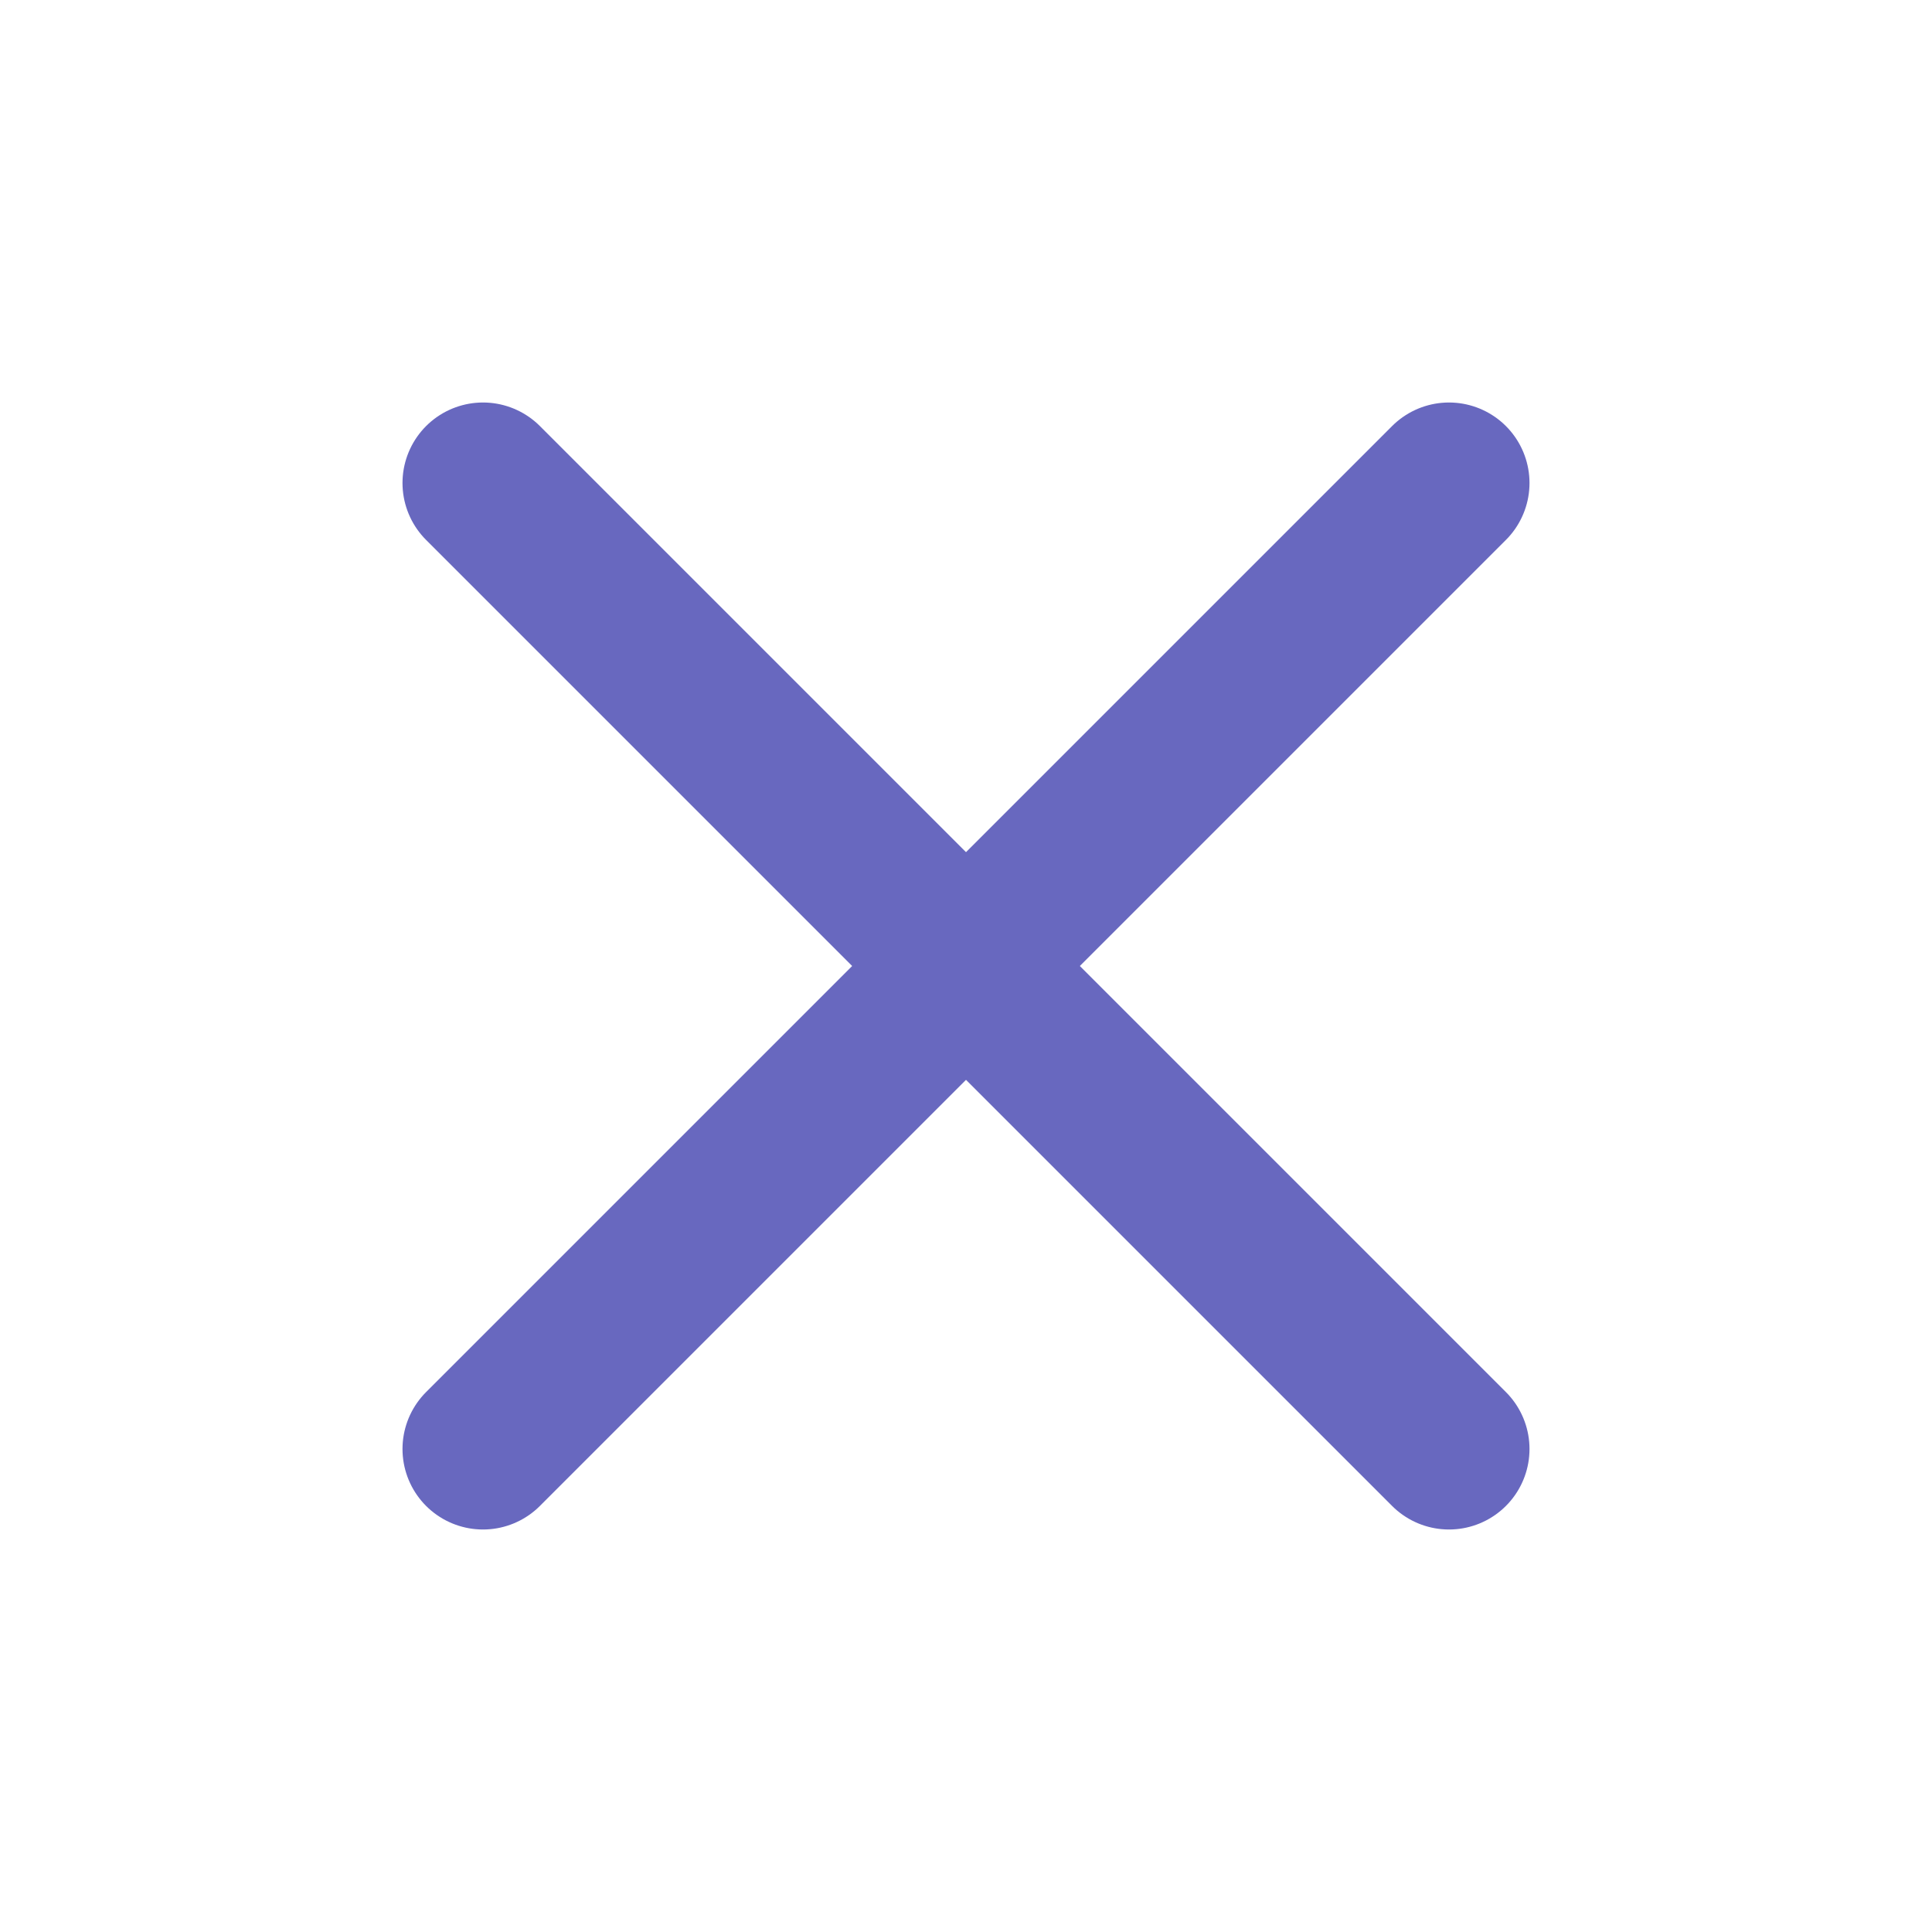 <svg width="24" height="24" viewBox="0 0 24 24" fill="none" xmlns="http://www.w3.org/2000/svg">
  <path d="M18 6L6 18" stroke="#6868BF" stroke-width="2" stroke-linecap="round" stroke-linejoin="round"/>
  <path d="M6 6L18 18" stroke="#6868BF" stroke-width="2" stroke-linecap="round" stroke-linejoin="round"/>
</svg> 